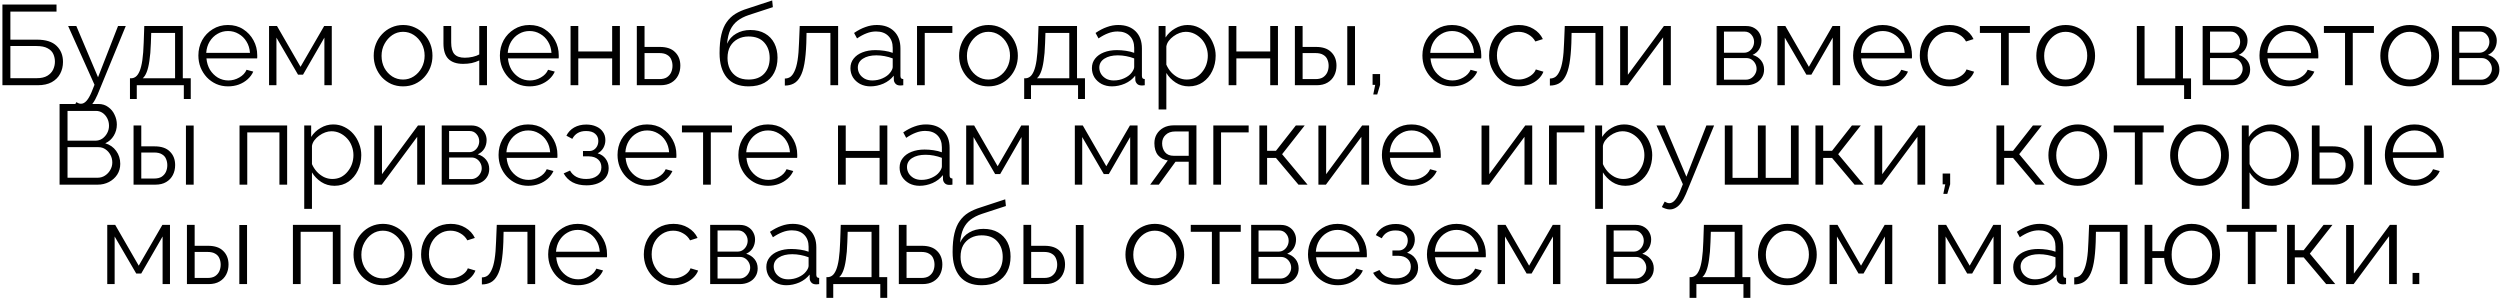 <?xml version="1.0" encoding="UTF-8"?> <svg xmlns="http://www.w3.org/2000/svg" width="880" height="105" viewBox="0 0 880 105" fill="none"> <path d="M0.853 30V1.6H19.893V4.08H3.653V13.96H13.013C16.133 13.96 18.44 14.693 19.933 16.16C21.426 17.6 22.173 19.48 22.173 21.8C22.173 23.32 21.84 24.707 21.173 25.96C20.533 27.187 19.546 28.173 18.213 28.92C16.906 29.64 15.253 30 13.253 30H0.853ZM3.653 27.52H12.933C14.48 27.52 15.72 27.24 16.653 26.68C17.586 26.12 18.266 25.4 18.693 24.52C19.12 23.613 19.333 22.68 19.333 21.72C19.333 20.76 19.146 19.867 18.773 19.04C18.4 18.187 17.733 17.507 16.773 17C15.84 16.467 14.52 16.2 12.813 16.2H3.653V27.52ZM28.667 38.72C28.213 38.72 27.747 38.64 27.267 38.48C26.813 38.347 26.347 38.147 25.867 37.88L26.867 35.96C27.16 36.12 27.427 36.253 27.667 36.36C27.933 36.467 28.213 36.52 28.507 36.52C29.2 36.52 29.853 36.173 30.467 35.48C31.08 34.787 31.667 33.773 32.227 32.44L33.267 29.84L23.987 9.16H26.867L34.507 27.2L41.547 9.16H44.267L34.347 33.28C33.813 34.533 33.253 35.56 32.667 36.36C32.08 37.16 31.453 37.747 30.787 38.12C30.12 38.52 29.413 38.72 28.667 38.72ZM45.746 34.84V27.56H46.106C46.72 27.56 47.28 27.373 47.786 27C48.293 26.627 48.746 25.973 49.146 25.04C49.546 24.107 49.866 22.827 50.106 21.2C50.346 19.547 50.506 17.467 50.586 14.96L50.786 9.16H64.346V27.56H67.146V34.84H64.706V30H48.146V34.84H45.746ZM50.226 27.56H61.626V11.6H53.226L53.106 15.2C53.026 17.68 52.853 19.76 52.586 21.44C52.346 23.093 52.026 24.413 51.626 25.4C51.253 26.36 50.786 27.08 50.226 27.56ZM80.269 30.4C78.776 30.4 77.389 30.12 76.109 29.56C74.829 28.973 73.723 28.187 72.79 27.2C71.856 26.187 71.123 25.027 70.59 23.72C70.083 22.413 69.829 21.013 69.829 19.52C69.829 17.573 70.269 15.787 71.15 14.16C72.056 12.533 73.296 11.24 74.87 10.28C76.443 9.293 78.23 8.8 80.23 8.8C82.283 8.8 84.07 9.293 85.59 10.28C87.136 11.267 88.35 12.573 89.23 14.2C90.109 15.8 90.549 17.56 90.549 19.48C90.549 19.693 90.549 19.907 90.549 20.12C90.549 20.307 90.536 20.453 90.51 20.56H72.669C72.803 22.053 73.216 23.387 73.909 24.56C74.629 25.707 75.549 26.627 76.669 27.32C77.816 27.987 79.056 28.32 80.389 28.32C81.749 28.32 83.029 27.973 84.23 27.28C85.456 26.587 86.309 25.68 86.79 24.56L89.15 25.2C88.723 26.187 88.07 27.08 87.189 27.88C86.309 28.68 85.269 29.307 84.07 29.76C82.896 30.187 81.629 30.4 80.269 30.4ZM72.59 18.6H87.99C87.883 17.08 87.469 15.747 86.749 14.6C86.056 13.453 85.136 12.56 83.99 11.92C82.87 11.253 81.629 10.92 80.269 10.92C78.909 10.92 77.669 11.253 76.549 11.92C75.43 12.56 74.51 13.467 73.79 14.64C73.096 15.787 72.696 17.107 72.59 18.6ZM94.706 30V9.16H97.506L105.786 23.52L114.106 9.16H116.786V30H114.186V13.24L106.666 26.28H104.906L97.306 13.24V30H94.706ZM141.868 30.4C140.375 30.4 138.988 30.12 137.708 29.56C136.455 28.973 135.362 28.187 134.428 27.2C133.522 26.187 132.815 25.04 132.308 23.76C131.802 22.453 131.548 21.08 131.548 19.64C131.548 18.147 131.802 16.76 132.308 15.48C132.815 14.173 133.535 13.027 134.468 12.04C135.402 11.027 136.495 10.24 137.748 9.68C139.028 9.093 140.415 8.8 141.908 8.8C143.402 8.8 144.775 9.093 146.028 9.68C147.282 10.24 148.375 11.027 149.308 12.04C150.242 13.027 150.962 14.173 151.468 15.48C151.975 16.76 152.228 18.147 152.228 19.64C152.228 21.08 151.975 22.453 151.468 23.76C150.962 25.04 150.242 26.187 149.308 27.2C148.402 28.187 147.308 28.973 146.028 29.56C144.775 30.12 143.388 30.4 141.868 30.4ZM134.308 19.68C134.308 21.227 134.642 22.64 135.308 23.92C136.002 25.173 136.922 26.173 138.068 26.92C139.215 27.64 140.482 28 141.868 28C143.255 28 144.522 27.627 145.668 26.88C146.815 26.133 147.735 25.12 148.428 23.84C149.122 22.533 149.468 21.12 149.468 19.6C149.468 18.053 149.122 16.64 148.428 15.36C147.735 14.08 146.815 13.067 145.668 12.32C144.522 11.573 143.255 11.2 141.868 11.2C140.482 11.2 139.215 11.587 138.068 12.36C136.948 13.133 136.042 14.16 135.348 15.44C134.655 16.693 134.308 18.107 134.308 19.68ZM168.697 30V21.28C167.844 21.68 166.951 21.987 166.017 22.2C165.084 22.387 164.084 22.48 163.017 22.48C160.724 22.48 158.991 21.893 157.817 20.72C156.671 19.547 156.097 17.747 156.097 15.32V9.16H158.817V14.96C158.817 16.827 159.191 18.187 159.937 19.04C160.711 19.893 161.937 20.32 163.617 20.32C164.551 20.32 165.484 20.213 166.417 20C167.351 19.787 168.111 19.507 168.697 19.16V9.16H171.417V30H168.697ZM186.402 30.4C184.909 30.4 183.522 30.12 182.242 29.56C180.962 28.973 179.856 28.187 178.922 27.2C177.989 26.187 177.256 25.027 176.722 23.72C176.216 22.413 175.962 21.013 175.962 19.52C175.962 17.573 176.402 15.787 177.282 14.16C178.189 12.533 179.429 11.24 181.002 10.28C182.576 9.293 184.362 8.8 186.362 8.8C188.416 8.8 190.202 9.293 191.722 10.28C193.269 11.267 194.482 12.573 195.362 14.2C196.242 15.8 196.682 17.56 196.682 19.48C196.682 19.693 196.682 19.907 196.682 20.12C196.682 20.307 196.669 20.453 196.642 20.56H178.802C178.936 22.053 179.349 23.387 180.042 24.56C180.762 25.707 181.682 26.627 182.802 27.32C183.949 27.987 185.189 28.32 186.522 28.32C187.882 28.32 189.162 27.973 190.362 27.28C191.589 26.587 192.442 25.68 192.922 24.56L195.282 25.2C194.856 26.187 194.202 27.08 193.322 27.88C192.442 28.68 191.402 29.307 190.202 29.76C189.029 30.187 187.762 30.4 186.402 30.4ZM178.722 18.6H194.122C194.016 17.08 193.602 15.747 192.882 14.6C192.189 13.453 191.269 12.56 190.122 11.92C189.002 11.253 187.762 10.92 186.402 10.92C185.042 10.92 183.802 11.253 182.682 11.92C181.562 12.56 180.642 13.467 179.922 14.64C179.229 15.787 178.829 17.107 178.722 18.6ZM200.839 30V9.16H203.559V18.12H215.479V9.16H218.199V30H215.479V20.56H203.559V30H200.839ZM224.159 30V9.16H226.879V16.52H232.279C234.653 16.52 236.439 17.133 237.639 18.36C238.866 19.56 239.479 21.147 239.479 23.12C239.479 24.4 239.213 25.56 238.679 26.6C238.146 27.64 237.359 28.467 236.319 29.08C235.306 29.693 234.026 30 232.479 30H224.159ZM226.879 27.84H232.119C233.213 27.84 234.093 27.627 234.759 27.2C235.426 26.747 235.919 26.173 236.239 25.48C236.559 24.76 236.719 23.987 236.719 23.16C236.719 22.36 236.573 21.627 236.279 20.96C236.013 20.267 235.533 19.72 234.839 19.32C234.173 18.893 233.239 18.68 232.039 18.68H226.879V27.84ZM263.486 30.4C260.126 30.4 257.579 29.373 255.846 27.32C254.139 25.24 253.286 22.373 253.286 18.72C253.286 16.133 253.499 13.947 253.926 12.16C254.352 10.373 254.979 8.907 255.806 7.76C256.632 6.587 257.646 5.627 258.846 4.88C260.072 4.133 261.472 3.52 263.046 3.04L271.806 0.16L272.046 2.52L263.606 5.28C262.006 5.813 260.672 6.493 259.606 7.32C258.539 8.147 257.699 9.2 257.086 10.48C256.499 11.733 256.112 13.373 255.926 15.4C256.619 13.853 257.686 12.667 259.126 11.84C260.566 10.987 262.232 10.56 264.126 10.56C266.152 10.56 267.872 10.973 269.286 11.8C270.726 12.627 271.819 13.773 272.566 15.24C273.312 16.707 273.686 18.4 273.686 20.32C273.686 22.347 273.286 24.12 272.486 25.64C271.712 27.133 270.566 28.307 269.046 29.16C267.552 29.987 265.699 30.4 263.486 30.4ZM263.486 28C265.859 28 267.686 27.32 268.966 25.96C270.272 24.573 270.926 22.733 270.926 20.44C270.926 18.2 270.286 16.373 269.006 14.96C267.752 13.547 265.912 12.84 263.486 12.84C262.099 12.84 260.846 13.133 259.726 13.72C258.606 14.307 257.712 15.16 257.046 16.28C256.406 17.4 256.086 18.787 256.086 20.44C256.086 21.88 256.366 23.173 256.926 24.32C257.512 25.467 258.352 26.373 259.446 27.04C260.539 27.68 261.886 28 263.486 28ZM276.262 30.12V27.64C276.982 27.64 277.622 27.453 278.182 27.08C278.742 26.68 279.235 26.013 279.662 25.08C280.115 24.147 280.475 22.867 280.742 21.24C281.008 19.587 281.182 17.493 281.262 14.96L281.502 9.16H295.022V30H292.302V11.6H283.902L283.822 15.2C283.715 18.08 283.488 20.493 283.142 22.44C282.795 24.36 282.302 25.88 281.662 27C281.048 28.12 280.288 28.92 279.382 29.4C278.475 29.88 277.435 30.12 276.262 30.12ZM299.355 24C299.355 22.693 299.728 21.573 300.475 20.64C301.222 19.68 302.248 18.947 303.555 18.44C304.888 17.907 306.422 17.64 308.155 17.64C309.168 17.64 310.222 17.72 311.315 17.88C312.408 18.04 313.382 18.28 314.235 18.6V16.84C314.235 15.08 313.715 13.68 312.675 12.64C311.635 11.6 310.195 11.08 308.355 11.08C307.235 11.08 306.128 11.293 305.035 11.72C303.968 12.12 302.848 12.72 301.675 13.52L300.635 11.6C301.995 10.667 303.328 9.973 304.635 9.52C305.942 9.04 307.275 8.8 308.635 8.8C311.195 8.8 313.222 9.533 314.715 11C316.208 12.467 316.955 14.493 316.955 17.08V26.72C316.955 27.093 317.035 27.373 317.195 27.56C317.355 27.72 317.608 27.813 317.955 27.84V30C317.662 30.027 317.408 30.053 317.195 30.08C316.982 30.107 316.822 30.107 316.715 30.08C316.048 30.053 315.542 29.84 315.195 29.44C314.848 29.04 314.662 28.613 314.635 28.16L314.595 26.64C313.662 27.84 312.448 28.773 310.955 29.44C309.462 30.08 307.942 30.4 306.395 30.4C305.062 30.4 303.848 30.12 302.755 29.56C301.688 28.973 300.848 28.2 300.235 27.24C299.648 26.253 299.355 25.173 299.355 24ZM313.315 25.6C313.608 25.227 313.835 24.867 313.995 24.52C314.155 24.173 314.235 23.867 314.235 23.6V20.56C313.328 20.213 312.382 19.947 311.395 19.76C310.435 19.573 309.462 19.48 308.475 19.48C306.528 19.48 304.955 19.867 303.755 20.64C302.555 21.413 301.955 22.467 301.955 23.8C301.955 24.573 302.155 25.307 302.555 26C302.955 26.667 303.542 27.227 304.315 27.68C305.088 28.107 305.995 28.32 307.035 28.32C308.342 28.32 309.555 28.067 310.675 27.56C311.822 27.053 312.702 26.4 313.315 25.6ZM322.792 30V9.16H335.232V11.6H325.512V30H322.792ZM347.923 30.4C346.43 30.4 345.043 30.12 343.763 29.56C342.51 28.973 341.416 28.187 340.483 27.2C339.576 26.187 338.87 25.04 338.363 23.76C337.856 22.453 337.603 21.08 337.603 19.64C337.603 18.147 337.856 16.76 338.363 15.48C338.87 14.173 339.59 13.027 340.523 12.04C341.456 11.027 342.55 10.24 343.803 9.68C345.083 9.093 346.47 8.8 347.963 8.8C349.456 8.8 350.83 9.093 352.083 9.68C353.336 10.24 354.43 11.027 355.363 12.04C356.296 13.027 357.016 14.173 357.523 15.48C358.03 16.76 358.283 18.147 358.283 19.64C358.283 21.08 358.03 22.453 357.523 23.76C357.016 25.04 356.296 26.187 355.363 27.2C354.456 28.187 353.363 28.973 352.083 29.56C350.83 30.12 349.443 30.4 347.923 30.4ZM340.363 19.68C340.363 21.227 340.696 22.64 341.363 23.92C342.056 25.173 342.976 26.173 344.123 26.92C345.27 27.64 346.536 28 347.923 28C349.31 28 350.576 27.627 351.723 26.88C352.87 26.133 353.79 25.12 354.483 23.84C355.176 22.533 355.523 21.12 355.523 19.6C355.523 18.053 355.176 16.64 354.483 15.36C353.79 14.08 352.87 13.067 351.723 12.32C350.576 11.573 349.31 11.2 347.923 11.2C346.536 11.2 345.27 11.587 344.123 12.36C343.003 13.133 342.096 14.16 341.403 15.44C340.71 16.693 340.363 18.107 340.363 19.68ZM360.512 34.84V27.56H360.872C361.485 27.56 362.045 27.373 362.552 27C363.059 26.627 363.512 25.973 363.912 25.04C364.312 24.107 364.632 22.827 364.872 21.2C365.112 19.547 365.272 17.467 365.352 14.96L365.552 9.16H379.112V27.56H381.912V34.84H379.472V30H362.912V34.84H360.512ZM364.992 27.56H376.392V11.6H367.992L367.872 15.2C367.792 17.68 367.619 19.76 367.352 21.44C367.112 23.093 366.792 24.413 366.392 25.4C366.019 26.36 365.552 27.08 364.992 27.56ZM384.355 24C384.355 22.693 384.728 21.573 385.475 20.64C386.222 19.68 387.248 18.947 388.555 18.44C389.888 17.907 391.422 17.64 393.155 17.64C394.168 17.64 395.222 17.72 396.315 17.88C397.408 18.04 398.382 18.28 399.235 18.6V16.84C399.235 15.08 398.715 13.68 397.675 12.64C396.635 11.6 395.195 11.08 393.355 11.08C392.235 11.08 391.128 11.293 390.035 11.72C388.968 12.12 387.848 12.72 386.675 13.52L385.635 11.6C386.995 10.667 388.328 9.973 389.635 9.52C390.942 9.04 392.275 8.8 393.635 8.8C396.195 8.8 398.222 9.533 399.715 11C401.208 12.467 401.955 14.493 401.955 17.08V26.72C401.955 27.093 402.035 27.373 402.195 27.56C402.355 27.72 402.608 27.813 402.955 27.84V30C402.662 30.027 402.408 30.053 402.195 30.08C401.982 30.107 401.822 30.107 401.715 30.08C401.048 30.053 400.542 29.84 400.195 29.44C399.848 29.04 399.662 28.613 399.635 28.16L399.595 26.64C398.662 27.84 397.448 28.773 395.955 29.44C394.462 30.08 392.942 30.4 391.395 30.4C390.062 30.4 388.848 30.12 387.755 29.56C386.688 28.973 385.848 28.2 385.235 27.24C384.648 26.253 384.355 25.173 384.355 24ZM398.315 25.6C398.608 25.227 398.835 24.867 398.995 24.52C399.155 24.173 399.235 23.867 399.235 23.6V20.56C398.328 20.213 397.382 19.947 396.395 19.76C395.435 19.573 394.462 19.48 393.475 19.48C391.528 19.48 389.955 19.867 388.755 20.64C387.555 21.413 386.955 22.467 386.955 23.8C386.955 24.573 387.155 25.307 387.555 26C387.955 26.667 388.542 27.227 389.315 27.68C390.088 28.107 390.995 28.32 392.035 28.32C393.342 28.32 394.555 28.067 395.675 27.56C396.822 27.053 397.702 26.4 398.315 25.6ZM418.472 30.4C416.739 30.4 415.179 29.947 413.792 29.04C412.432 28.133 411.352 27.013 410.552 25.68V38.52H407.832V9.16H410.272V13.2C411.099 11.893 412.205 10.84 413.592 10.04C414.979 9.213 416.459 8.8 418.032 8.8C419.472 8.8 420.792 9.107 421.992 9.72C423.192 10.307 424.232 11.107 425.112 12.12C425.992 13.133 426.672 14.293 427.152 15.6C427.659 16.88 427.912 18.213 427.912 19.6C427.912 21.547 427.512 23.347 426.712 25C425.939 26.627 424.845 27.933 423.432 28.92C422.019 29.907 420.365 30.4 418.472 30.4ZM417.712 28C418.859 28 419.885 27.773 420.792 27.32C421.699 26.84 422.472 26.2 423.112 25.4C423.779 24.6 424.285 23.707 424.632 22.72C424.979 21.707 425.152 20.667 425.152 19.6C425.152 18.48 424.952 17.413 424.552 16.4C424.179 15.387 423.632 14.493 422.912 13.72C422.192 12.947 421.365 12.333 420.432 11.88C419.499 11.427 418.485 11.2 417.392 11.2C416.699 11.2 415.979 11.333 415.232 11.6C414.485 11.867 413.765 12.253 413.072 12.76C412.405 13.24 411.845 13.787 411.392 14.4C410.939 15.013 410.659 15.667 410.552 16.36V22.76C410.979 23.747 411.552 24.64 412.272 25.44C412.992 26.213 413.819 26.84 414.752 27.32C415.712 27.773 416.699 28 417.712 28ZM432.48 30V9.16H435.2V18.12H447.12V9.16H449.84V30H447.12V20.56H435.2V30H432.48ZM455.8 30V9.16H458.52V16.52H463.24C465.613 16.52 467.4 17.133 468.6 18.36C469.827 19.56 470.44 21.147 470.44 23.12C470.44 24.4 470.173 25.56 469.64 26.6C469.107 27.64 468.32 28.467 467.28 29.08C466.267 29.693 464.987 30 463.44 30H455.8ZM458.52 27.84H463.08C464.173 27.84 465.053 27.627 465.72 27.2C466.387 26.747 466.88 26.173 467.2 25.48C467.52 24.76 467.68 23.987 467.68 23.16C467.68 22.36 467.533 21.627 467.24 20.96C466.973 20.267 466.493 19.72 465.8 19.32C465.133 18.893 464.2 18.68 463 18.68H458.52V27.84ZM474.24 30V9.2H476.96V30H474.24ZM483.389 33.24L484.069 29.88H483.149V26.08H485.789V29.88L484.789 33.24H483.389ZM511.129 30.4C509.636 30.4 508.249 30.12 506.969 29.56C505.689 28.973 504.582 28.187 503.649 27.2C502.716 26.187 501.982 25.027 501.449 23.72C500.942 22.413 500.689 21.013 500.689 19.52C500.689 17.573 501.129 15.787 502.009 14.16C502.916 12.533 504.156 11.24 505.729 10.28C507.302 9.293 509.089 8.8 511.089 8.8C513.142 8.8 514.929 9.293 516.449 10.28C517.996 11.267 519.209 12.573 520.089 14.2C520.969 15.8 521.409 17.56 521.409 19.48C521.409 19.693 521.409 19.907 521.409 20.12C521.409 20.307 521.396 20.453 521.369 20.56H503.529C503.662 22.053 504.076 23.387 504.769 24.56C505.489 25.707 506.409 26.627 507.529 27.32C508.676 27.987 509.916 28.32 511.249 28.32C512.609 28.32 513.889 27.973 515.089 27.28C516.316 26.587 517.169 25.68 517.649 24.56L520.009 25.2C519.582 26.187 518.929 27.08 518.049 27.88C517.169 28.68 516.129 29.307 514.929 29.76C513.756 30.187 512.489 30.4 511.129 30.4ZM503.449 18.6H518.849C518.742 17.08 518.329 15.747 517.609 14.6C516.916 13.453 515.996 12.56 514.849 11.92C513.729 11.253 512.489 10.92 511.129 10.92C509.769 10.92 508.529 11.253 507.409 11.92C506.289 12.56 505.369 13.467 504.649 14.64C503.956 15.787 503.556 17.107 503.449 18.6ZM534.645 30.4C533.125 30.4 531.725 30.12 530.445 29.56C529.192 28.973 528.085 28.173 527.125 27.16C526.192 26.147 525.459 24.987 524.925 23.68C524.419 22.373 524.165 20.987 524.165 19.52C524.165 17.547 524.605 15.747 525.485 14.12C526.365 12.493 527.592 11.2 529.165 10.24C530.739 9.28 532.552 8.8 534.605 8.8C536.552 8.8 538.272 9.253 539.765 10.16C541.259 11.04 542.365 12.24 543.085 13.76L540.445 14.6C539.859 13.533 539.032 12.707 537.965 12.12C536.925 11.507 535.765 11.2 534.485 11.2C533.099 11.2 531.832 11.56 530.685 12.28C529.539 13 528.619 13.987 527.925 15.24C527.259 16.493 526.925 17.92 526.925 19.52C526.925 21.093 527.272 22.52 527.965 23.8C528.659 25.08 529.579 26.107 530.725 26.88C531.872 27.627 533.139 28 534.525 28C535.432 28 536.299 27.84 537.125 27.52C537.979 27.2 538.712 26.773 539.325 26.24C539.965 25.68 540.392 25.08 540.605 24.44L543.285 25.24C542.912 26.227 542.285 27.12 541.405 27.92C540.552 28.693 539.539 29.307 538.365 29.76C537.219 30.187 535.979 30.4 534.645 30.4ZM545.559 30.12V27.64C546.279 27.64 546.919 27.453 547.479 27.08C548.039 26.68 548.532 26.013 548.959 25.08C549.412 24.147 549.772 22.867 550.039 21.24C550.305 19.587 550.479 17.493 550.559 14.96L550.799 9.16H564.319V30H561.599V11.6H553.199L553.119 15.2C553.012 18.08 552.785 20.493 552.439 22.44C552.092 24.36 551.599 25.88 550.959 27C550.345 28.12 549.585 28.92 548.679 29.4C547.772 29.88 546.732 30.12 545.559 30.12ZM570.292 30V9.2H573.012V26.32L585.692 9.16H588.132V30H585.412V13.16L572.932 30H570.292ZM604.237 30V9.16H614.637C615.811 9.16 616.797 9.413 617.597 9.92C618.397 10.4 618.997 11.027 619.397 11.8C619.824 12.573 620.037 13.4 620.037 14.28C620.037 15.4 619.771 16.413 619.237 17.32C618.704 18.2 617.931 18.867 616.917 19.32C618.117 19.667 619.091 20.293 619.837 21.2C620.584 22.107 620.957 23.2 620.957 24.48C620.957 25.6 620.677 26.573 620.117 27.4C619.584 28.227 618.837 28.867 617.877 29.32C616.944 29.773 615.864 30 614.637 30H604.237ZM606.837 28.04H614.557C615.251 28.04 615.877 27.867 616.437 27.52C617.024 27.147 617.477 26.667 617.797 26.08C618.144 25.493 618.317 24.88 618.317 24.24C618.317 23.547 618.157 22.92 617.837 22.36C617.517 21.773 617.091 21.307 616.557 20.96C616.024 20.613 615.411 20.44 614.717 20.44H606.837V28.04ZM606.837 18.56H613.917C614.611 18.56 615.224 18.373 615.757 18C616.291 17.627 616.704 17.147 616.997 16.56C617.291 15.973 617.437 15.36 617.437 14.72C617.437 13.76 617.117 12.92 616.477 12.2C615.864 11.48 615.064 11.12 614.077 11.12H606.837V18.56ZM625.644 30V9.16H628.444L636.724 23.52L645.044 9.16H647.724V30H645.124V13.24L637.604 26.28H635.844L628.244 13.24V30H625.644ZM662.73 30.4C661.237 30.4 659.85 30.12 658.57 29.56C657.29 28.973 656.184 28.187 655.25 27.2C654.317 26.187 653.584 25.027 653.05 23.72C652.544 22.413 652.29 21.013 652.29 19.52C652.29 17.573 652.73 15.787 653.61 14.16C654.517 12.533 655.757 11.24 657.33 10.28C658.904 9.293 660.69 8.8 662.69 8.8C664.744 8.8 666.53 9.293 668.05 10.28C669.597 11.267 670.81 12.573 671.69 14.2C672.57 15.8 673.01 17.56 673.01 19.48C673.01 19.693 673.01 19.907 673.01 20.12C673.01 20.307 672.997 20.453 672.97 20.56H655.13C655.264 22.053 655.677 23.387 656.37 24.56C657.09 25.707 658.01 26.627 659.13 27.32C660.277 27.987 661.517 28.32 662.85 28.32C664.21 28.32 665.49 27.973 666.69 27.28C667.917 26.587 668.77 25.68 669.25 24.56L671.61 25.2C671.184 26.187 670.53 27.08 669.65 27.88C668.77 28.68 667.73 29.307 666.53 29.76C665.357 30.187 664.09 30.4 662.73 30.4ZM655.05 18.6H670.45C670.344 17.08 669.93 15.747 669.21 14.6C668.517 13.453 667.597 12.56 666.45 11.92C665.33 11.253 664.09 10.92 662.73 10.92C661.37 10.92 660.13 11.253 659.01 11.92C657.89 12.56 656.97 13.467 656.25 14.64C655.557 15.787 655.157 17.107 655.05 18.6ZM686.247 30.4C684.727 30.4 683.327 30.12 682.047 29.56C680.794 28.973 679.687 28.173 678.727 27.16C677.794 26.147 677.06 24.987 676.527 23.68C676.02 22.373 675.767 20.987 675.767 19.52C675.767 17.547 676.207 15.747 677.087 14.12C677.967 12.493 679.194 11.2 680.767 10.24C682.34 9.28 684.154 8.8 686.207 8.8C688.154 8.8 689.874 9.253 691.367 10.16C692.86 11.04 693.967 12.24 694.687 13.76L692.047 14.6C691.46 13.533 690.634 12.707 689.567 12.12C688.527 11.507 687.367 11.2 686.087 11.2C684.7 11.2 683.434 11.56 682.287 12.28C681.14 13 680.22 13.987 679.527 15.24C678.86 16.493 678.527 17.92 678.527 19.52C678.527 21.093 678.874 22.52 679.567 23.8C680.26 25.08 681.18 26.107 682.327 26.88C683.474 27.627 684.74 28 686.127 28C687.034 28 687.9 27.84 688.727 27.52C689.58 27.2 690.314 26.773 690.927 26.24C691.567 25.68 691.994 25.08 692.207 24.44L694.887 25.24C694.514 26.227 693.887 27.12 693.007 27.92C692.154 28.693 691.14 29.307 689.967 29.76C688.82 30.187 687.58 30.4 686.247 30.4ZM704.36 30V11.6H696.92V9.16H714.52V11.6H707.08V30H704.36ZM727.103 30.4C725.609 30.4 724.223 30.12 722.943 29.56C721.689 28.973 720.596 28.187 719.663 27.2C718.756 26.187 718.049 25.04 717.543 23.76C717.036 22.453 716.783 21.08 716.783 19.64C716.783 18.147 717.036 16.76 717.543 15.48C718.049 14.173 718.769 13.027 719.703 12.04C720.636 11.027 721.729 10.24 722.983 9.68C724.263 9.093 725.649 8.8 727.143 8.8C728.636 8.8 730.009 9.093 731.263 9.68C732.516 10.24 733.609 11.027 734.543 12.04C735.476 13.027 736.196 14.173 736.703 15.48C737.209 16.76 737.463 18.147 737.463 19.64C737.463 21.08 737.209 22.453 736.703 23.76C736.196 25.04 735.476 26.187 734.543 27.2C733.636 28.187 732.543 28.973 731.263 29.56C730.009 30.12 728.623 30.4 727.103 30.4ZM719.543 19.68C719.543 21.227 719.876 22.64 720.543 23.92C721.236 25.173 722.156 26.173 723.303 26.92C724.449 27.64 725.716 28 727.103 28C728.489 28 729.756 27.627 730.903 26.88C732.049 26.133 732.969 25.12 733.663 23.84C734.356 22.533 734.703 21.12 734.703 19.6C734.703 18.053 734.356 16.64 733.663 15.36C732.969 14.08 732.049 13.067 730.903 12.32C729.756 11.573 728.489 11.2 727.103 11.2C725.716 11.2 724.449 11.587 723.303 12.36C722.183 13.133 721.276 14.16 720.583 15.44C719.889 16.693 719.543 18.107 719.543 19.68ZM768.807 34.84V30H752.167V9.16H754.887V27.6H765.687V9.16H768.407V27.6H771.247V34.84H768.807ZM775.331 30V9.16H785.731C786.904 9.16 787.891 9.413 788.691 9.92C789.491 10.4 790.091 11.027 790.491 11.8C790.918 12.573 791.131 13.4 791.131 14.28C791.131 15.4 790.864 16.413 790.331 17.32C789.798 18.2 789.024 18.867 788.011 19.32C789.211 19.667 790.184 20.293 790.931 21.2C791.678 22.107 792.051 23.2 792.051 24.48C792.051 25.6 791.771 26.573 791.211 27.4C790.678 28.227 789.931 28.867 788.971 29.32C788.038 29.773 786.958 30 785.731 30H775.331ZM777.931 28.04H785.651C786.344 28.04 786.971 27.867 787.531 27.52C788.118 27.147 788.571 26.667 788.891 26.08C789.238 25.493 789.411 24.88 789.411 24.24C789.411 23.547 789.251 22.92 788.931 22.36C788.611 21.773 788.184 21.307 787.651 20.96C787.118 20.613 786.504 20.44 785.811 20.44H777.931V28.04ZM777.931 18.56H785.011C785.704 18.56 786.318 18.373 786.851 18C787.384 17.627 787.798 17.147 788.091 16.56C788.384 15.973 788.531 15.36 788.531 14.72C788.531 13.76 788.211 12.92 787.571 12.2C786.958 11.48 786.158 11.12 785.171 11.12H777.931V18.56ZM805.777 30.4C804.284 30.4 802.897 30.12 801.617 29.56C800.337 28.973 799.231 28.187 798.297 27.2C797.364 26.187 796.631 25.027 796.097 23.72C795.591 22.413 795.337 21.013 795.337 19.52C795.337 17.573 795.777 15.787 796.657 14.16C797.564 12.533 798.804 11.24 800.377 10.28C801.951 9.293 803.737 8.8 805.737 8.8C807.791 8.8 809.577 9.293 811.097 10.28C812.644 11.267 813.857 12.573 814.737 14.2C815.617 15.8 816.057 17.56 816.057 19.48C816.057 19.693 816.057 19.907 816.057 20.12C816.057 20.307 816.044 20.453 816.017 20.56H798.177C798.311 22.053 798.724 23.387 799.417 24.56C800.137 25.707 801.057 26.627 802.177 27.32C803.324 27.987 804.564 28.32 805.897 28.32C807.257 28.32 808.537 27.973 809.737 27.28C810.964 26.587 811.817 25.68 812.297 24.56L814.657 25.2C814.231 26.187 813.577 27.08 812.697 27.88C811.817 28.68 810.777 29.307 809.577 29.76C808.404 30.187 807.137 30.4 805.777 30.4ZM798.097 18.6H813.497C813.391 17.08 812.977 15.747 812.257 14.6C811.564 13.453 810.644 12.56 809.497 11.92C808.377 11.253 807.137 10.92 805.777 10.92C804.417 10.92 803.177 11.253 802.057 11.92C800.937 12.56 800.017 13.467 799.297 14.64C798.604 15.787 798.204 17.107 798.097 18.6ZM825.454 30V11.6H818.014V9.16H835.614V11.6H828.174V30H825.454ZM848.196 30.4C846.703 30.4 845.316 30.12 844.036 29.56C842.783 28.973 841.69 28.187 840.756 27.2C839.85 26.187 839.143 25.04 838.636 23.76C838.13 22.453 837.876 21.08 837.876 19.64C837.876 18.147 838.13 16.76 838.636 15.48C839.143 14.173 839.863 13.027 840.796 12.04C841.73 11.027 842.823 10.24 844.076 9.68C845.356 9.093 846.743 8.8 848.236 8.8C849.73 8.8 851.103 9.093 852.356 9.68C853.61 10.24 854.703 11.027 855.636 12.04C856.57 13.027 857.29 14.173 857.796 15.48C858.303 16.76 858.556 18.147 858.556 19.64C858.556 21.08 858.303 22.453 857.796 23.76C857.29 25.04 856.57 26.187 855.636 27.2C854.73 28.187 853.636 28.973 852.356 29.56C851.103 30.12 849.716 30.4 848.196 30.4ZM840.636 19.68C840.636 21.227 840.97 22.64 841.636 23.92C842.33 25.173 843.25 26.173 844.396 26.92C845.543 27.64 846.81 28 848.196 28C849.583 28 850.85 27.627 851.996 26.88C853.143 26.133 854.063 25.12 854.756 23.84C855.45 22.533 855.796 21.12 855.796 19.6C855.796 18.053 855.45 16.64 854.756 15.36C854.063 14.08 853.143 13.067 851.996 12.32C850.85 11.573 849.583 11.2 848.196 11.2C846.81 11.2 845.543 11.587 844.396 12.36C843.276 13.133 842.37 14.16 841.676 15.44C840.983 16.693 840.636 18.107 840.636 19.68ZM863.065 30V9.16H873.465C874.639 9.16 875.625 9.413 876.425 9.92C877.225 10.4 877.825 11.027 878.225 11.8C878.652 12.573 878.865 13.4 878.865 14.28C878.865 15.4 878.599 16.413 878.065 17.32C877.532 18.2 876.759 18.867 875.745 19.32C876.945 19.667 877.919 20.293 878.665 21.2C879.412 22.107 879.785 23.2 879.785 24.48C879.785 25.6 879.505 26.573 878.945 27.4C878.412 28.227 877.665 28.867 876.705 29.32C875.772 29.773 874.692 30 873.465 30H863.065ZM865.665 28.04H873.385C874.079 28.04 874.705 27.867 875.265 27.52C875.852 27.147 876.305 26.667 876.625 26.08C876.972 25.493 877.145 24.88 877.145 24.24C877.145 23.547 876.985 22.92 876.665 22.36C876.345 21.773 875.919 21.307 875.385 20.96C874.852 20.613 874.239 20.44 873.545 20.44H865.665V28.04ZM865.665 18.56H872.745C873.439 18.56 874.052 18.373 874.585 18C875.119 17.627 875.532 17.147 875.825 16.56C876.119 15.973 876.265 15.36 876.265 14.72C876.265 13.76 875.945 12.92 875.305 12.2C874.692 11.48 873.892 11.12 872.905 11.12H865.665V18.56ZM42.33 57.68C42.33 59.093 41.97 60.36 41.25 61.48C40.53 62.573 39.557 63.44 38.33 64.08C37.13 64.693 35.81 65 34.37 65H20.97V36.6H34.65C35.983 36.6 37.13 36.96 38.09 37.68C39.077 38.373 39.824 39.28 40.33 40.4C40.864 41.493 41.13 42.64 41.13 43.84C41.13 45.253 40.77 46.56 40.05 47.76C39.33 48.96 38.33 49.853 37.05 50.44C38.677 50.92 39.957 51.813 40.89 53.12C41.85 54.427 42.33 55.947 42.33 57.68ZM39.53 57.2C39.53 56.24 39.317 55.36 38.89 54.56C38.464 53.733 37.877 53.067 37.13 52.56C36.41 52.053 35.584 51.8 34.65 51.8H23.77V62.56H34.37C35.33 62.56 36.197 62.307 36.97 61.8C37.743 61.293 38.357 60.64 38.81 59.84C39.29 59.013 39.53 58.133 39.53 57.2ZM23.77 39.04V49.52H33.53C34.464 49.52 35.29 49.28 36.01 48.8C36.73 48.293 37.303 47.64 37.73 46.84C38.157 46.04 38.37 45.187 38.37 44.28C38.37 43.32 38.17 42.453 37.77 41.68C37.37 40.88 36.824 40.24 36.13 39.76C35.437 39.28 34.65 39.04 33.77 39.04H23.77ZM47.011 65V44.16H49.731V51.52H54.451C56.824 51.52 58.611 52.133 59.811 53.36C61.037 54.56 61.651 56.147 61.651 58.12C61.651 59.4 61.384 60.56 60.851 61.6C60.317 62.64 59.531 63.467 58.491 64.08C57.477 64.693 56.197 65 54.651 65H47.011ZM49.731 62.84H54.291C55.384 62.84 56.264 62.627 56.931 62.2C57.597 61.747 58.091 61.173 58.411 60.48C58.731 59.76 58.891 58.987 58.891 58.16C58.891 57.36 58.744 56.627 58.451 55.96C58.184 55.267 57.704 54.72 57.011 54.32C56.344 53.893 55.411 53.68 54.211 53.68H49.731V62.84ZM65.451 65V44.2H68.171V65H65.451ZM84.316 65V44.16H101.075V65H98.356V46.6H87.035V65H84.316ZM117.73 65.4C115.997 65.4 114.437 64.947 113.05 64.04C111.69 63.133 110.61 62.013 109.81 60.68V73.52H107.09V44.16H109.53V48.2C110.357 46.893 111.463 45.84 112.85 45.04C114.237 44.213 115.717 43.8 117.29 43.8C118.73 43.8 120.05 44.107 121.25 44.72C122.45 45.307 123.49 46.107 124.37 47.12C125.25 48.133 125.93 49.293 126.41 50.6C126.917 51.88 127.17 53.213 127.17 54.6C127.17 56.547 126.77 58.347 125.97 60C125.197 61.627 124.103 62.933 122.69 63.92C121.277 64.907 119.623 65.4 117.73 65.4ZM116.97 63C118.117 63 119.143 62.773 120.05 62.32C120.957 61.84 121.73 61.2 122.37 60.4C123.037 59.6 123.543 58.707 123.89 57.72C124.237 56.707 124.41 55.667 124.41 54.6C124.41 53.48 124.21 52.413 123.81 51.4C123.437 50.387 122.89 49.493 122.17 48.72C121.45 47.947 120.623 47.333 119.69 46.88C118.757 46.427 117.743 46.2 116.65 46.2C115.957 46.2 115.237 46.333 114.49 46.6C113.743 46.867 113.023 47.253 112.33 47.76C111.663 48.24 111.103 48.787 110.65 49.4C110.197 50.013 109.917 50.667 109.81 51.36V57.76C110.237 58.747 110.81 59.64 111.53 60.44C112.25 61.213 113.077 61.84 114.01 62.32C114.97 62.773 115.957 63 116.97 63ZM131.737 65V44.2H134.457V61.32L147.137 44.16H149.577V65H146.857V48.16L134.377 65H131.737ZM155.487 65V44.16H165.887C167.061 44.16 168.047 44.413 168.847 44.92C169.647 45.4 170.247 46.027 170.647 46.8C171.074 47.573 171.287 48.4 171.287 49.28C171.287 50.4 171.021 51.413 170.487 52.32C169.954 53.2 169.181 53.867 168.167 54.32C169.367 54.667 170.341 55.293 171.087 56.2C171.834 57.107 172.207 58.2 172.207 59.48C172.207 60.6 171.927 61.573 171.367 62.4C170.834 63.227 170.087 63.867 169.127 64.32C168.194 64.773 167.114 65 165.887 65H155.487ZM158.087 63.04H165.807C166.501 63.04 167.127 62.867 167.687 62.52C168.274 62.147 168.727 61.667 169.047 61.08C169.394 60.493 169.567 59.88 169.567 59.24C169.567 58.547 169.407 57.92 169.087 57.36C168.767 56.773 168.341 56.307 167.807 55.96C167.274 55.613 166.661 55.44 165.967 55.44H158.087V63.04ZM158.087 53.56H165.167C165.861 53.56 166.474 53.373 167.007 53C167.541 52.627 167.954 52.147 168.247 51.56C168.541 50.973 168.687 50.36 168.687 49.72C168.687 48.76 168.367 47.92 167.727 47.2C167.114 46.48 166.314 46.12 165.327 46.12H158.087V53.56ZM185.934 65.4C184.44 65.4 183.054 65.12 181.774 64.56C180.494 63.973 179.387 63.187 178.454 62.2C177.52 61.187 176.787 60.027 176.254 58.72C175.747 57.413 175.494 56.013 175.494 54.52C175.494 52.573 175.934 50.787 176.814 49.16C177.72 47.533 178.96 46.24 180.534 45.28C182.107 44.293 183.894 43.8 185.894 43.8C187.947 43.8 189.734 44.293 191.254 45.28C192.8 46.267 194.014 47.573 194.894 49.2C195.774 50.8 196.214 52.56 196.214 54.48C196.214 54.693 196.214 54.907 196.214 55.12C196.214 55.307 196.2 55.453 196.174 55.56H178.334C178.467 57.053 178.88 58.387 179.574 59.56C180.294 60.707 181.214 61.627 182.334 62.32C183.48 62.987 184.72 63.32 186.054 63.32C187.414 63.32 188.694 62.973 189.894 62.28C191.12 61.587 191.974 60.68 192.454 59.56L194.814 60.2C194.387 61.187 193.734 62.08 192.854 62.88C191.974 63.68 190.934 64.307 189.734 64.76C188.56 65.187 187.294 65.4 185.934 65.4ZM178.254 53.6H193.654C193.547 52.08 193.134 50.747 192.414 49.6C191.72 48.453 190.8 47.56 189.654 46.92C188.534 46.253 187.294 45.92 185.934 45.92C184.574 45.92 183.334 46.253 182.214 46.92C181.094 47.56 180.174 48.467 179.454 49.64C178.76 50.787 178.36 52.107 178.254 53.6ZM206.45 65.24C204.53 65.24 202.89 64.88 201.53 64.16C200.17 63.413 199.13 62.373 198.41 61.04L200.65 60.04C201.157 60.973 201.89 61.707 202.85 62.24C203.81 62.747 204.97 63 206.33 63C207.957 63 209.25 62.627 210.21 61.88C211.197 61.133 211.69 60.133 211.69 58.88C211.69 57.733 211.303 56.813 210.53 56.12C209.757 55.427 208.69 55.067 207.33 55.04H205.21V53.16H207.49C208.077 53.16 208.61 53 209.09 52.68C209.57 52.36 209.943 51.933 210.21 51.4C210.477 50.867 210.61 50.267 210.61 49.6C210.61 48.56 210.237 47.72 209.49 47.08C208.77 46.44 207.703 46.12 206.29 46.12C205.117 46.12 204.13 46.36 203.33 46.84C202.557 47.293 201.93 47.973 201.45 48.88L199.37 47.76C199.983 46.533 200.89 45.573 202.09 44.88C203.317 44.187 204.743 43.84 206.37 43.84C207.703 43.84 208.863 44.067 209.85 44.52C210.863 44.947 211.65 45.573 212.21 46.4C212.797 47.2 213.09 48.173 213.09 49.32C213.09 50.307 212.85 51.227 212.37 52.08C211.89 52.907 211.223 53.533 210.37 53.96C211.597 54.333 212.543 54.987 213.21 55.92C213.903 56.853 214.25 57.947 214.25 59.2C214.25 60.453 213.917 61.533 213.25 62.44C212.583 63.347 211.663 64.04 210.49 64.52C209.317 65 207.97 65.24 206.45 65.24ZM227.809 65.4C226.315 65.4 224.929 65.12 223.649 64.56C222.369 63.973 221.262 63.187 220.329 62.2C219.395 61.187 218.662 60.027 218.129 58.72C217.622 57.413 217.369 56.013 217.369 54.52C217.369 52.573 217.809 50.787 218.689 49.16C219.595 47.533 220.835 46.24 222.409 45.28C223.982 44.293 225.769 43.8 227.769 43.8C229.822 43.8 231.609 44.293 233.129 45.28C234.675 46.267 235.889 47.573 236.769 49.2C237.649 50.8 238.089 52.56 238.089 54.48C238.089 54.693 238.089 54.907 238.089 55.12C238.089 55.307 238.075 55.453 238.049 55.56H220.209C220.342 57.053 220.755 58.387 221.449 59.56C222.169 60.707 223.089 61.627 224.209 62.32C225.355 62.987 226.595 63.32 227.929 63.32C229.289 63.32 230.569 62.973 231.769 62.28C232.995 61.587 233.849 60.68 234.329 59.56L236.689 60.2C236.262 61.187 235.609 62.08 234.729 62.88C233.849 63.68 232.809 64.307 231.609 64.76C230.435 65.187 229.169 65.4 227.809 65.4ZM220.129 53.6H235.529C235.422 52.08 235.009 50.747 234.289 49.6C233.595 48.453 232.675 47.56 231.529 46.92C230.409 46.253 229.169 45.92 227.809 45.92C226.449 45.92 225.209 46.253 224.089 46.92C222.969 47.56 222.049 48.467 221.329 49.64C220.635 50.787 220.235 52.107 220.129 53.6ZM247.485 65V46.6H240.045V44.16H257.645V46.6H250.205V65H247.485ZM270.348 65.4C268.854 65.4 267.468 65.12 266.188 64.56C264.908 63.973 263.801 63.187 262.868 62.2C261.934 61.187 261.201 60.027 260.668 58.72C260.161 57.413 259.908 56.013 259.908 54.52C259.908 52.573 260.348 50.787 261.228 49.16C262.134 47.533 263.374 46.24 264.948 45.28C266.521 44.293 268.308 43.8 270.308 43.8C272.361 43.8 274.148 44.293 275.668 45.28C277.214 46.267 278.428 47.573 279.308 49.2C280.188 50.8 280.628 52.56 280.628 54.48C280.628 54.693 280.628 54.907 280.628 55.12C280.628 55.307 280.614 55.453 280.588 55.56H262.748C262.881 57.053 263.294 58.387 263.988 59.56C264.708 60.707 265.628 61.627 266.748 62.32C267.894 62.987 269.134 63.32 270.468 63.32C271.828 63.32 273.108 62.973 274.308 62.28C275.534 61.587 276.388 60.68 276.868 59.56L279.228 60.2C278.801 61.187 278.148 62.08 277.268 62.88C276.388 63.68 275.348 64.307 274.148 64.76C272.974 65.187 271.708 65.4 270.348 65.4ZM262.668 53.6H278.068C277.961 52.08 277.548 50.747 276.828 49.6C276.134 48.453 275.214 47.56 274.068 46.92C272.948 46.253 271.708 45.92 270.348 45.92C268.988 45.92 267.748 46.253 266.628 46.92C265.508 47.56 264.588 48.467 263.868 49.64C263.174 50.787 262.774 52.107 262.668 53.6ZM294.98 65V44.16H297.7V53.12H309.62V44.16H312.34V65H309.62V55.56H297.7V65H294.98ZM316.66 59C316.66 57.693 317.033 56.573 317.78 55.64C318.527 54.68 319.553 53.947 320.86 53.44C322.193 52.907 323.727 52.64 325.46 52.64C326.473 52.64 327.527 52.72 328.62 52.88C329.713 53.04 330.687 53.28 331.54 53.6V51.84C331.54 50.08 331.02 48.68 329.98 47.64C328.94 46.6 327.5 46.08 325.66 46.08C324.54 46.08 323.433 46.293 322.34 46.72C321.273 47.12 320.153 47.72 318.98 48.52L317.94 46.6C319.3 45.667 320.633 44.973 321.94 44.52C323.247 44.04 324.58 43.8 325.94 43.8C328.5 43.8 330.527 44.533 332.02 46C333.513 47.467 334.26 49.493 334.26 52.08V61.72C334.26 62.093 334.34 62.373 334.5 62.56C334.66 62.72 334.913 62.813 335.26 62.84V65C334.967 65.027 334.713 65.053 334.5 65.08C334.287 65.107 334.127 65.107 334.02 65.08C333.353 65.053 332.847 64.84 332.5 64.44C332.153 64.04 331.967 63.613 331.94 63.16L331.9 61.64C330.967 62.84 329.753 63.773 328.26 64.44C326.767 65.08 325.247 65.4 323.7 65.4C322.367 65.4 321.153 65.12 320.06 64.56C318.993 63.973 318.153 63.2 317.54 62.24C316.953 61.253 316.66 60.173 316.66 59ZM330.62 60.6C330.913 60.227 331.14 59.867 331.3 59.52C331.46 59.173 331.54 58.867 331.54 58.6V55.56C330.633 55.213 329.687 54.947 328.7 54.76C327.74 54.573 326.767 54.48 325.78 54.48C323.833 54.48 322.26 54.867 321.06 55.64C319.86 56.413 319.26 57.467 319.26 58.8C319.26 59.573 319.46 60.307 319.86 61C320.26 61.667 320.847 62.227 321.62 62.68C322.393 63.107 323.3 63.32 324.34 63.32C325.647 63.32 326.86 63.067 327.98 62.56C329.127 62.053 330.007 61.4 330.62 60.6ZM340.097 65V44.16H342.897L351.177 58.52L359.497 44.16H362.177V65H359.577V48.24L352.057 61.28H350.297L342.697 48.24V65H340.097ZM378.339 65V44.16H381.139L389.419 58.52L397.739 44.16H400.419V65H397.819V48.24L390.299 61.28H388.539L380.939 48.24V65H378.339ZM404.866 65L411.066 56.48C409.652 56.267 408.506 55.653 407.626 54.64C406.772 53.6 406.346 52.187 406.346 50.4C406.346 49.2 406.626 48.133 407.186 47.2C407.746 46.267 408.532 45.52 409.546 44.96C410.586 44.4 411.799 44.12 413.186 44.12H421.146V65H418.426V56.92H413.786L407.906 65H404.866ZM413.146 54.84H418.426V46.28H413.626C412.239 46.28 411.132 46.68 410.306 47.48C409.479 48.253 409.066 49.24 409.066 50.44C409.066 51.667 409.399 52.707 410.066 53.56C410.759 54.413 411.786 54.84 413.146 54.84ZM427.089 65V44.16H439.529V46.6H429.809V65H427.089ZM443.3 65V44.16H446.02V53.08H449.14L456.14 44.16H459.26L451.3 54.28L460.26 65H457.06L449.14 55.6H446.02V65H443.3ZM464.081 65V44.2H466.801V61.32L479.481 44.16H481.921V65H479.201V48.16L466.721 65H464.081ZM496.871 65.4C495.378 65.4 493.991 65.12 492.711 64.56C491.431 63.973 490.324 63.187 489.391 62.2C488.458 61.187 487.724 60.027 487.191 58.72C486.684 57.413 486.431 56.013 486.431 54.52C486.431 52.573 486.871 50.787 487.751 49.16C488.658 47.533 489.898 46.24 491.471 45.28C493.044 44.293 494.831 43.8 496.831 43.8C498.884 43.8 500.671 44.293 502.191 45.28C503.738 46.267 504.951 47.573 505.831 49.2C506.711 50.8 507.151 52.56 507.151 54.48C507.151 54.693 507.151 54.907 507.151 55.12C507.151 55.307 507.138 55.453 507.111 55.56H489.271C489.404 57.053 489.818 58.387 490.511 59.56C491.231 60.707 492.151 61.627 493.271 62.32C494.418 62.987 495.658 63.32 496.991 63.32C498.351 63.32 499.631 62.973 500.831 62.28C502.058 61.587 502.911 60.68 503.391 59.56L505.751 60.2C505.324 61.187 504.671 62.08 503.791 62.88C502.911 63.68 501.871 64.307 500.671 64.76C499.498 65.187 498.231 65.4 496.871 65.4ZM489.191 53.6H504.591C504.484 52.08 504.071 50.747 503.351 49.6C502.658 48.453 501.738 47.56 500.591 46.92C499.471 46.253 498.231 45.92 496.871 45.92C495.511 45.92 494.271 46.253 493.151 46.92C492.031 47.56 491.111 48.467 490.391 49.64C489.698 50.787 489.298 52.107 489.191 53.6ZM521.503 65V44.2H524.223V61.32L536.903 44.16H539.343V65H536.623V48.16L524.143 65H521.503ZM545.253 65V44.16H557.693V46.6H547.973V65H545.253ZM572.144 65.4C570.411 65.4 568.851 64.947 567.464 64.04C566.104 63.133 565.024 62.013 564.224 60.68V73.52H561.504V44.16H563.944V48.2C564.771 46.893 565.877 45.84 567.264 45.04C568.651 44.213 570.131 43.8 571.704 43.8C573.144 43.8 574.464 44.107 575.664 44.72C576.864 45.307 577.904 46.107 578.784 47.12C579.664 48.133 580.344 49.293 580.824 50.6C581.331 51.88 581.584 53.213 581.584 54.6C581.584 56.547 581.184 58.347 580.384 60C579.611 61.627 578.517 62.933 577.104 63.92C575.691 64.907 574.037 65.4 572.144 65.4ZM571.384 63C572.531 63 573.557 62.773 574.464 62.32C575.371 61.84 576.144 61.2 576.784 60.4C577.451 59.6 577.957 58.707 578.304 57.72C578.651 56.707 578.824 55.667 578.824 54.6C578.824 53.48 578.624 52.413 578.224 51.4C577.851 50.387 577.304 49.493 576.584 48.72C575.864 47.947 575.037 47.333 574.104 46.88C573.171 46.427 572.157 46.2 571.064 46.2C570.371 46.2 569.651 46.333 568.904 46.6C568.157 46.867 567.437 47.253 566.744 47.76C566.077 48.24 565.517 48.787 565.064 49.4C564.611 50.013 564.331 50.667 564.224 51.36V57.76C564.651 58.747 565.224 59.64 565.944 60.44C566.664 61.213 567.491 61.84 568.424 62.32C569.384 62.773 570.371 63 571.384 63ZM587.768 73.72C587.315 73.72 586.848 73.64 586.368 73.48C585.915 73.347 585.448 73.147 584.968 72.88L585.968 70.96C586.262 71.12 586.528 71.253 586.768 71.36C587.035 71.467 587.315 71.52 587.608 71.52C588.302 71.52 588.955 71.173 589.568 70.48C590.182 69.787 590.768 68.773 591.328 67.44L592.368 64.84L583.088 44.16H585.968L593.608 62.2L600.648 44.16H603.368L593.448 68.28C592.915 69.533 592.355 70.56 591.768 71.36C591.182 72.16 590.555 72.747 589.888 73.12C589.222 73.52 588.515 73.72 587.768 73.72ZM607.128 65V44.16H609.848V62.6H618.768V44.16H621.528V62.6H630.408V44.16H633.128V65H607.128ZM639.042 65V44.16H641.762V53.08H644.882L651.882 44.16H655.002L647.042 54.28L656.002 65H652.802L644.882 55.6H641.762V65H639.042ZM659.823 65V44.2H662.543V61.32L675.223 44.16H677.663V65H674.943V48.16L662.463 65H659.823ZM684.053 68.24L684.733 64.88H683.813V61.08H686.453V64.88L685.453 68.24H684.053ZM702.753 65V44.16H705.473V53.08H708.593L715.593 44.16H718.713L710.753 54.28L719.713 65H716.513L708.593 55.6H705.473V65H702.753ZM731.36 65.4C729.867 65.4 728.48 65.12 727.2 64.56C725.947 63.973 724.854 63.187 723.92 62.2C723.014 61.187 722.307 60.04 721.8 58.76C721.294 57.453 721.04 56.08 721.04 54.64C721.04 53.147 721.294 51.76 721.8 50.48C722.307 49.173 723.027 48.027 723.96 47.04C724.894 46.027 725.987 45.24 727.24 44.68C728.52 44.093 729.907 43.8 731.4 43.8C732.894 43.8 734.267 44.093 735.52 44.68C736.774 45.24 737.867 46.027 738.8 47.04C739.734 48.027 740.454 49.173 740.96 50.48C741.467 51.76 741.72 53.147 741.72 54.64C741.72 56.08 741.467 57.453 740.96 58.76C740.454 60.04 739.734 61.187 738.8 62.2C737.894 63.187 736.8 63.973 735.52 64.56C734.267 65.12 732.88 65.4 731.36 65.4ZM723.8 54.68C723.8 56.227 724.134 57.64 724.8 58.92C725.494 60.173 726.414 61.173 727.56 61.92C728.707 62.64 729.974 63 731.36 63C732.747 63 734.014 62.627 735.16 61.88C736.307 61.133 737.227 60.12 737.92 58.84C738.614 57.533 738.96 56.12 738.96 54.6C738.96 53.053 738.614 51.64 737.92 50.36C737.227 49.08 736.307 48.067 735.16 47.32C734.014 46.573 732.747 46.2 731.36 46.2C729.974 46.2 728.707 46.587 727.56 47.36C726.44 48.133 725.534 49.16 724.84 50.44C724.147 51.693 723.8 53.107 723.8 54.68ZM751.47 65V46.6H744.03V44.16H761.63V46.6H754.19V65H751.47ZM774.212 65.4C772.719 65.4 771.332 65.12 770.052 64.56C768.799 63.973 767.705 63.187 766.772 62.2C765.865 61.187 765.159 60.04 764.652 58.76C764.145 57.453 763.892 56.08 763.892 54.64C763.892 53.147 764.145 51.76 764.652 50.48C765.159 49.173 765.879 48.027 766.812 47.04C767.745 46.027 768.839 45.24 770.092 44.68C771.372 44.093 772.759 43.8 774.252 43.8C775.745 43.8 777.119 44.093 778.372 44.68C779.625 45.24 780.719 46.027 781.652 47.04C782.585 48.027 783.305 49.173 783.812 50.48C784.319 51.76 784.572 53.147 784.572 54.64C784.572 56.08 784.319 57.453 783.812 58.76C783.305 60.04 782.585 61.187 781.652 62.2C780.745 63.187 779.652 63.973 778.372 64.56C777.119 65.12 775.732 65.4 774.212 65.4ZM766.652 54.68C766.652 56.227 766.985 57.64 767.652 58.92C768.345 60.173 769.265 61.173 770.412 61.92C771.559 62.64 772.825 63 774.212 63C775.599 63 776.865 62.627 778.012 61.88C779.159 61.133 780.079 60.12 780.772 58.84C781.465 57.533 781.812 56.12 781.812 54.6C781.812 53.053 781.465 51.64 780.772 50.36C780.079 49.08 779.159 48.067 778.012 47.32C776.865 46.573 775.599 46.2 774.212 46.2C772.825 46.2 771.559 46.587 770.412 47.36C769.292 48.133 768.385 49.16 767.692 50.44C766.999 51.693 766.652 53.107 766.652 54.68ZM799.761 65.4C798.028 65.4 796.468 64.947 795.081 64.04C793.721 63.133 792.641 62.013 791.841 60.68V73.52H789.121V44.16H791.561V48.2C792.388 46.893 793.494 45.84 794.881 45.04C796.268 44.213 797.748 43.8 799.321 43.8C800.761 43.8 802.081 44.107 803.281 44.72C804.481 45.307 805.521 46.107 806.401 47.12C807.281 48.133 807.961 49.293 808.441 50.6C808.948 51.88 809.201 53.213 809.201 54.6C809.201 56.547 808.801 58.347 808.001 60C807.228 61.627 806.134 62.933 804.721 63.92C803.308 64.907 801.654 65.4 799.761 65.4ZM799.001 63C800.148 63 801.174 62.773 802.081 62.32C802.988 61.84 803.761 61.2 804.401 60.4C805.068 59.6 805.574 58.707 805.921 57.72C806.268 56.707 806.441 55.667 806.441 54.6C806.441 53.48 806.241 52.413 805.841 51.4C805.468 50.387 804.921 49.493 804.201 48.72C803.481 47.947 802.654 47.333 801.721 46.88C800.788 46.427 799.774 46.2 798.681 46.2C797.988 46.2 797.268 46.333 796.521 46.6C795.774 46.867 795.054 47.253 794.361 47.76C793.694 48.24 793.134 48.787 792.681 49.4C792.228 50.013 791.948 50.667 791.841 51.36V57.76C792.268 58.747 792.841 59.64 793.561 60.44C794.281 61.213 795.108 61.84 796.041 62.32C797.001 62.773 797.988 63 799.001 63ZM813.769 65V44.16H816.489V51.52H821.209C823.582 51.52 825.369 52.133 826.569 53.36C827.795 54.56 828.409 56.147 828.409 58.12C828.409 59.4 828.142 60.56 827.609 61.6C827.075 62.64 826.289 63.467 825.249 64.08C824.235 64.693 822.955 65 821.409 65H813.769ZM816.489 62.84H821.049C822.142 62.84 823.022 62.627 823.689 62.2C824.355 61.747 824.849 61.173 825.169 60.48C825.489 59.76 825.649 58.987 825.649 58.16C825.649 57.36 825.502 56.627 825.209 55.96C824.942 55.267 824.462 54.72 823.769 54.32C823.102 53.893 822.169 53.68 820.969 53.68H816.489V62.84ZM832.209 65V44.2H834.929V65H832.209ZM849.918 65.4C848.425 65.4 847.038 65.12 845.758 64.56C844.478 63.973 843.371 63.187 842.438 62.2C841.505 61.187 840.771 60.027 840.238 58.72C839.731 57.413 839.478 56.013 839.478 54.52C839.478 52.573 839.918 50.787 840.798 49.16C841.705 47.533 842.945 46.24 844.518 45.28C846.091 44.293 847.878 43.8 849.878 43.8C851.931 43.8 853.718 44.293 855.238 45.28C856.785 46.267 857.998 47.573 858.878 49.2C859.758 50.8 860.198 52.56 860.198 54.48C860.198 54.693 860.198 54.907 860.198 55.12C860.198 55.307 860.185 55.453 860.158 55.56H842.318C842.451 57.053 842.865 58.387 843.558 59.56C844.278 60.707 845.198 61.627 846.318 62.32C847.465 62.987 848.705 63.32 850.038 63.32C851.398 63.32 852.678 62.973 853.878 62.28C855.105 61.587 855.958 60.68 856.438 59.56L858.798 60.2C858.371 61.187 857.718 62.08 856.838 62.88C855.958 63.68 854.918 64.307 853.718 64.76C852.545 65.187 851.278 65.4 849.918 65.4ZM842.238 53.6H857.638C857.531 52.08 857.118 50.747 856.398 49.6C855.705 48.453 854.785 47.56 853.638 46.92C852.518 46.253 851.278 45.92 849.918 45.92C848.558 45.92 847.318 46.253 846.198 46.92C845.078 47.56 844.158 48.467 843.438 49.64C842.745 50.787 842.345 52.107 842.238 53.6ZM37.753 100V79.16H40.553L48.833 93.52L57.153 79.16H59.833V100H57.233V83.24L49.713 96.28H47.953L40.353 83.24V100H37.753ZM65.8 100V79.16H68.52V86.52H73.24C75.613 86.52 77.4 87.133 78.6 88.36C79.826 89.56 80.44 91.147 80.44 93.12C80.44 94.4 80.173 95.56 79.64 96.6C79.106 97.64 78.32 98.467 77.28 99.08C76.266 99.693 74.987 100 73.44 100H65.8ZM68.52 97.84H73.08C74.173 97.84 75.053 97.627 75.72 97.2C76.386 96.747 76.88 96.173 77.2 95.48C77.52 94.76 77.68 93.987 77.68 93.16C77.68 92.36 77.533 91.627 77.24 90.96C76.973 90.267 76.493 89.72 75.8 89.32C75.133 88.893 74.2 88.68 73 88.68H68.52V97.84ZM84.24 100V79.2H86.96V100H84.24ZM103.105 100V79.16H119.865V100H117.145V81.6H105.825V100H103.105ZM134.759 100.4C133.266 100.4 131.879 100.12 130.599 99.56C129.346 98.973 128.252 98.187 127.319 97.2C126.412 96.187 125.706 95.04 125.199 93.76C124.692 92.453 124.439 91.08 124.439 89.64C124.439 88.147 124.692 86.76 125.199 85.48C125.706 84.173 126.426 83.027 127.359 82.04C128.292 81.027 129.386 80.24 130.639 79.68C131.919 79.093 133.306 78.8 134.799 78.8C136.292 78.8 137.666 79.093 138.919 79.68C140.172 80.24 141.266 81.027 142.199 82.04C143.132 83.027 143.852 84.173 144.359 85.48C144.866 86.76 145.119 88.147 145.119 89.64C145.119 91.08 144.866 92.453 144.359 93.76C143.852 95.04 143.132 96.187 142.199 97.2C141.292 98.187 140.199 98.973 138.919 99.56C137.666 100.12 136.279 100.4 134.759 100.4ZM127.199 89.68C127.199 91.227 127.532 92.64 128.199 93.92C128.892 95.173 129.812 96.173 130.959 96.92C132.106 97.64 133.372 98 134.759 98C136.146 98 137.412 97.627 138.559 96.88C139.706 96.133 140.626 95.12 141.319 93.84C142.012 92.533 142.359 91.12 142.359 89.6C142.359 88.053 142.012 86.64 141.319 85.36C140.626 84.08 139.706 83.067 138.559 82.32C137.412 81.573 136.146 81.2 134.759 81.2C133.372 81.2 132.106 81.587 130.959 82.36C129.839 83.133 128.932 84.16 128.239 85.44C127.546 86.693 127.199 88.107 127.199 89.68ZM158.708 100.4C157.188 100.4 155.788 100.12 154.508 99.56C153.255 98.973 152.148 98.173 151.188 97.16C150.255 96.147 149.521 94.987 148.988 93.68C148.481 92.373 148.228 90.987 148.228 89.52C148.228 87.547 148.668 85.747 149.548 84.12C150.428 82.493 151.655 81.2 153.228 80.24C154.801 79.28 156.615 78.8 158.668 78.8C160.615 78.8 162.335 79.253 163.828 80.16C165.321 81.04 166.428 82.24 167.148 83.76L164.508 84.6C163.921 83.533 163.095 82.707 162.028 82.12C160.988 81.507 159.828 81.2 158.548 81.2C157.161 81.2 155.895 81.56 154.748 82.28C153.601 83 152.681 83.987 151.988 85.24C151.321 86.493 150.988 87.92 150.988 89.52C150.988 91.093 151.335 92.52 152.028 93.8C152.721 95.08 153.641 96.107 154.788 96.88C155.935 97.627 157.201 98 158.588 98C159.495 98 160.361 97.84 161.188 97.52C162.041 97.2 162.775 96.773 163.388 96.24C164.028 95.68 164.455 95.08 164.668 94.44L167.348 95.24C166.975 96.227 166.348 97.12 165.468 97.92C164.615 98.693 163.601 99.307 162.428 99.76C161.281 100.187 160.041 100.4 158.708 100.4ZM169.621 100.12V97.64C170.341 97.64 170.981 97.453 171.541 97.08C172.101 96.68 172.594 96.013 173.021 95.08C173.474 94.147 173.834 92.867 174.101 91.24C174.368 89.587 174.541 87.493 174.621 84.96L174.861 79.16H188.381V100H185.661V81.6H177.261L177.181 85.2C177.074 88.08 176.848 90.493 176.501 92.44C176.154 94.36 175.661 95.88 175.021 97C174.408 98.12 173.648 98.92 172.741 99.4C171.834 99.88 170.794 100.12 169.621 100.12ZM203.395 100.4C201.901 100.4 200.515 100.12 199.235 99.56C197.955 98.973 196.848 98.187 195.915 97.2C194.981 96.187 194.248 95.027 193.715 93.72C193.208 92.413 192.955 91.013 192.955 89.52C192.955 87.573 193.395 85.787 194.275 84.16C195.181 82.533 196.421 81.24 197.995 80.28C199.568 79.293 201.355 78.8 203.355 78.8C205.408 78.8 207.195 79.293 208.715 80.28C210.261 81.267 211.475 82.573 212.355 84.2C213.235 85.8 213.675 87.56 213.675 89.48C213.675 89.693 213.675 89.907 213.675 90.12C213.675 90.307 213.661 90.453 213.635 90.56H195.795C195.928 92.053 196.341 93.387 197.035 94.56C197.755 95.707 198.675 96.627 199.795 97.32C200.941 97.987 202.181 98.32 203.515 98.32C204.875 98.32 206.155 97.973 207.355 97.28C208.581 96.587 209.435 95.68 209.915 94.56L212.275 95.2C211.848 96.187 211.195 97.08 210.315 97.88C209.435 98.68 208.395 99.307 207.195 99.76C206.021 100.187 204.755 100.4 203.395 100.4ZM195.715 88.6H211.115C211.008 87.08 210.595 85.747 209.875 84.6C209.181 83.453 208.261 82.56 207.115 81.92C205.995 81.253 204.755 80.92 203.395 80.92C202.035 80.92 200.795 81.253 199.675 81.92C198.555 82.56 197.635 83.467 196.915 84.64C196.221 85.787 195.821 87.107 195.715 88.6ZM237.106 100.4C235.586 100.4 234.186 100.12 232.906 99.56C231.653 98.973 230.546 98.173 229.586 97.16C228.653 96.147 227.92 94.987 227.386 93.68C226.88 92.373 226.626 90.987 226.626 89.52C226.626 87.547 227.066 85.747 227.946 84.12C228.826 82.493 230.053 81.2 231.626 80.24C233.2 79.28 235.013 78.8 237.066 78.8C239.013 78.8 240.733 79.253 242.226 80.16C243.72 81.04 244.826 82.24 245.546 83.76L242.906 84.6C242.32 83.533 241.493 82.707 240.426 82.12C239.386 81.507 238.226 81.2 236.946 81.2C235.56 81.2 234.293 81.56 233.146 82.28C232 83 231.08 83.987 230.386 85.24C229.72 86.493 229.386 87.92 229.386 89.52C229.386 91.093 229.733 92.52 230.426 93.8C231.12 95.08 232.04 96.107 233.186 96.88C234.333 97.627 235.6 98 236.986 98C237.893 98 238.76 97.84 239.586 97.52C240.44 97.2 241.173 96.773 241.786 96.24C242.426 95.68 242.853 95.08 243.066 94.44L245.746 95.24C245.373 96.227 244.746 97.12 243.866 97.92C243.013 98.693 242 99.307 240.826 99.76C239.68 100.187 238.44 100.4 237.106 100.4ZM249.98 100V79.16H260.38C261.553 79.16 262.54 79.413 263.34 79.92C264.14 80.4 264.74 81.027 265.14 81.8C265.566 82.573 265.78 83.4 265.78 84.28C265.78 85.4 265.513 86.413 264.98 87.32C264.446 88.2 263.673 88.867 262.66 89.32C263.86 89.667 264.833 90.293 265.58 91.2C266.326 92.107 266.7 93.2 266.7 94.48C266.7 95.6 266.42 96.573 265.86 97.4C265.326 98.227 264.58 98.867 263.62 99.32C262.686 99.773 261.606 100 260.38 100H249.98ZM252.58 98.04H260.3C260.993 98.04 261.62 97.867 262.18 97.52C262.766 97.147 263.22 96.667 263.54 96.08C263.886 95.493 264.06 94.88 264.06 94.24C264.06 93.547 263.9 92.92 263.58 92.36C263.26 91.773 262.833 91.307 262.3 90.96C261.766 90.613 261.153 90.44 260.46 90.44H252.58V98.04ZM252.58 88.56H259.66C260.353 88.56 260.966 88.373 261.5 88C262.033 87.627 262.446 87.147 262.74 86.56C263.033 85.973 263.18 85.36 263.18 84.72C263.18 83.76 262.86 82.92 262.22 82.2C261.606 81.48 260.806 81.12 259.82 81.12H252.58V88.56ZM269.746 94C269.746 92.693 270.119 91.573 270.866 90.64C271.612 89.68 272.639 88.947 273.946 88.44C275.279 87.907 276.812 87.64 278.546 87.64C279.559 87.64 280.612 87.72 281.706 87.88C282.799 88.04 283.772 88.28 284.626 88.6V86.84C284.626 85.08 284.106 83.68 283.066 82.64C282.026 81.6 280.586 81.08 278.746 81.08C277.626 81.08 276.519 81.293 275.426 81.72C274.359 82.12 273.239 82.72 272.066 83.52L271.026 81.6C272.386 80.667 273.719 79.973 275.026 79.52C276.332 79.04 277.666 78.8 279.026 78.8C281.586 78.8 283.612 79.533 285.106 81C286.599 82.467 287.346 84.493 287.346 87.08V96.72C287.346 97.093 287.426 97.373 287.586 97.56C287.746 97.72 287.999 97.813 288.346 97.84V100C288.052 100.027 287.799 100.053 287.586 100.08C287.372 100.107 287.212 100.107 287.106 100.08C286.439 100.053 285.932 99.84 285.586 99.44C285.239 99.04 285.052 98.613 285.026 98.16L284.986 96.64C284.052 97.84 282.839 98.773 281.346 99.44C279.852 100.08 278.332 100.4 276.786 100.4C275.452 100.4 274.239 100.12 273.146 99.56C272.079 98.973 271.239 98.2 270.626 97.24C270.039 96.253 269.746 95.173 269.746 94ZM283.706 95.6C283.999 95.227 284.226 94.867 284.386 94.52C284.546 94.173 284.626 93.867 284.626 93.6V90.56C283.719 90.213 282.772 89.947 281.786 89.76C280.826 89.573 279.852 89.48 278.866 89.48C276.919 89.48 275.346 89.867 274.146 90.64C272.946 91.413 272.346 92.467 272.346 93.8C272.346 94.573 272.546 95.307 272.946 96C273.346 96.667 273.932 97.227 274.706 97.68C275.479 98.107 276.386 98.32 277.426 98.32C278.732 98.32 279.946 98.067 281.066 97.56C282.212 97.053 283.092 96.4 283.706 95.6ZM290.903 104.84V97.56H291.263C291.876 97.56 292.436 97.373 292.943 97C293.449 96.627 293.903 95.973 294.303 95.04C294.703 94.107 295.023 92.827 295.263 91.2C295.503 89.547 295.663 87.467 295.743 84.96L295.943 79.16H309.503V97.56H312.303V104.84H309.863V100H293.303V104.84H290.903ZM295.383 97.56H306.783V81.6H298.383L298.263 85.2C298.183 87.68 298.009 89.76 297.743 91.44C297.503 93.093 297.183 94.413 296.783 95.4C296.409 96.36 295.943 97.08 295.383 97.56ZM316.386 100V79.16H319.106V86.52H324.506C326.879 86.52 328.666 87.133 329.866 88.36C331.092 89.56 331.706 91.147 331.706 93.12C331.706 94.4 331.439 95.56 330.906 96.6C330.372 97.64 329.586 98.467 328.546 99.08C327.532 99.693 326.252 100 324.706 100H316.386ZM319.106 97.84H324.346C325.439 97.84 326.319 97.627 326.986 97.2C327.652 96.747 328.146 96.173 328.466 95.48C328.786 94.76 328.946 93.987 328.946 93.16C328.946 92.36 328.799 91.627 328.506 90.96C328.239 90.267 327.759 89.72 327.066 89.32C326.399 88.893 325.466 88.68 324.266 88.68H319.106V97.84ZM345.517 100.4C342.157 100.4 339.61 99.373 337.877 97.32C336.17 95.24 335.317 92.373 335.317 88.72C335.317 86.133 335.53 83.947 335.957 82.16C336.384 80.373 337.01 78.907 337.837 77.76C338.664 76.587 339.677 75.627 340.877 74.88C342.104 74.133 343.504 73.52 345.077 73.04L353.837 70.16L354.077 72.52L345.637 75.28C344.037 75.813 342.704 76.493 341.637 77.32C340.57 78.147 339.73 79.2 339.117 80.48C338.53 81.733 338.144 83.373 337.957 85.4C338.65 83.853 339.717 82.667 341.157 81.84C342.597 80.987 344.264 80.56 346.157 80.56C348.184 80.56 349.904 80.973 351.317 81.8C352.757 82.627 353.85 83.773 354.597 85.24C355.344 86.707 355.717 88.4 355.717 90.32C355.717 92.347 355.317 94.12 354.517 95.64C353.744 97.133 352.597 98.307 351.077 99.16C349.584 99.987 347.73 100.4 345.517 100.4ZM345.517 98C347.89 98 349.717 97.32 350.997 95.96C352.304 94.573 352.957 92.733 352.957 90.44C352.957 88.2 352.317 86.373 351.037 84.96C349.784 83.547 347.944 82.84 345.517 82.84C344.13 82.84 342.877 83.133 341.757 83.72C340.637 84.307 339.744 85.16 339.077 86.28C338.437 87.4 338.117 88.787 338.117 90.44C338.117 91.88 338.397 93.173 338.957 94.32C339.544 95.467 340.384 96.373 341.477 97.04C342.57 97.68 343.917 98 345.517 98ZM360.253 100V79.16H362.973V86.52H367.693C370.066 86.52 371.853 87.133 373.053 88.36C374.28 89.56 374.893 91.147 374.893 93.12C374.893 94.4 374.626 95.56 374.093 96.6C373.56 97.64 372.773 98.467 371.733 99.08C370.72 99.693 369.44 100 367.893 100H360.253ZM362.973 97.84H367.533C368.626 97.84 369.506 97.627 370.173 97.2C370.84 96.747 371.333 96.173 371.653 95.48C371.973 94.76 372.133 93.987 372.133 93.16C372.133 92.36 371.986 91.627 371.693 90.96C371.426 90.267 370.946 89.72 370.253 89.32C369.586 88.893 368.653 88.68 367.453 88.68H362.973V97.84ZM378.693 100V79.2H381.413V100H378.693ZM406.478 100.4C404.984 100.4 403.598 100.12 402.318 99.56C401.064 98.973 399.971 98.187 399.038 97.2C398.131 96.187 397.424 95.04 396.918 93.76C396.411 92.453 396.158 91.08 396.158 89.64C396.158 88.147 396.411 86.76 396.918 85.48C397.424 84.173 398.144 83.027 399.078 82.04C400.011 81.027 401.104 80.24 402.358 79.68C403.638 79.093 405.024 78.8 406.518 78.8C408.011 78.8 409.384 79.093 410.638 79.68C411.891 80.24 412.984 81.027 413.918 82.04C414.851 83.027 415.571 84.173 416.078 85.48C416.584 86.76 416.838 88.147 416.838 89.64C416.838 91.08 416.584 92.453 416.078 93.76C415.571 95.04 414.851 96.187 413.918 97.2C413.011 98.187 411.918 98.973 410.638 99.56C409.384 100.12 407.998 100.4 406.478 100.4ZM398.918 89.68C398.918 91.227 399.251 92.64 399.918 93.92C400.611 95.173 401.531 96.173 402.678 96.92C403.824 97.64 405.091 98 406.478 98C407.864 98 409.131 97.627 410.278 96.88C411.424 96.133 412.344 95.12 413.038 93.84C413.731 92.533 414.078 91.12 414.078 89.6C414.078 88.053 413.731 86.64 413.038 85.36C412.344 84.08 411.424 83.067 410.278 82.32C409.131 81.573 407.864 81.2 406.478 81.2C405.091 81.2 403.824 81.587 402.678 82.36C401.558 83.133 400.651 84.16 399.958 85.44C399.264 86.693 398.918 88.107 398.918 89.68ZM426.587 100V81.6H419.147V79.16H436.747V81.6H429.307V100H426.587ZM440.409 100V79.16H450.809C451.983 79.16 452.969 79.413 453.769 79.92C454.569 80.4 455.169 81.027 455.569 81.8C455.996 82.573 456.209 83.4 456.209 84.28C456.209 85.4 455.943 86.413 455.409 87.32C454.876 88.2 454.103 88.867 453.089 89.32C454.289 89.667 455.263 90.293 456.009 91.2C456.756 92.107 457.129 93.2 457.129 94.48C457.129 95.6 456.849 96.573 456.289 97.4C455.756 98.227 455.009 98.867 454.049 99.32C453.116 99.773 452.036 100 450.809 100H440.409ZM443.009 98.04H450.729C451.423 98.04 452.049 97.867 452.609 97.52C453.196 97.147 453.649 96.667 453.969 96.08C454.316 95.493 454.489 94.88 454.489 94.24C454.489 93.547 454.329 92.92 454.009 92.36C453.689 91.773 453.263 91.307 452.729 90.96C452.196 90.613 451.583 90.44 450.889 90.44H443.009V98.04ZM443.009 88.56H450.089C450.783 88.56 451.396 88.373 451.929 88C452.463 87.627 452.876 87.147 453.169 86.56C453.463 85.973 453.609 85.36 453.609 84.72C453.609 83.76 453.289 82.92 452.649 82.2C452.036 81.48 451.236 81.12 450.249 81.12H443.009V88.56ZM470.855 100.4C469.362 100.4 467.975 100.12 466.695 99.56C465.415 98.973 464.309 98.187 463.375 97.2C462.442 96.187 461.709 95.027 461.175 93.72C460.669 92.413 460.415 91.013 460.415 89.52C460.415 87.573 460.855 85.787 461.735 84.16C462.642 82.533 463.882 81.24 465.455 80.28C467.029 79.293 468.815 78.8 470.815 78.8C472.869 78.8 474.655 79.293 476.175 80.28C477.722 81.267 478.935 82.573 479.815 84.2C480.695 85.8 481.135 87.56 481.135 89.48C481.135 89.693 481.135 89.907 481.135 90.12C481.135 90.307 481.122 90.453 481.095 90.56H463.255C463.389 92.053 463.802 93.387 464.495 94.56C465.215 95.707 466.135 96.627 467.255 97.32C468.402 97.987 469.642 98.32 470.975 98.32C472.335 98.32 473.615 97.973 474.815 97.28C476.042 96.587 476.895 95.68 477.375 94.56L479.735 95.2C479.309 96.187 478.655 97.08 477.775 97.88C476.895 98.68 475.855 99.307 474.655 99.76C473.482 100.187 472.215 100.4 470.855 100.4ZM463.175 88.6H478.575C478.469 87.08 478.055 85.747 477.335 84.6C476.642 83.453 475.722 82.56 474.575 81.92C473.455 81.253 472.215 80.92 470.855 80.92C469.495 80.92 468.255 81.253 467.135 81.92C466.015 82.56 465.095 83.467 464.375 84.64C463.682 85.787 463.282 87.107 463.175 88.6ZM491.372 100.24C489.452 100.24 487.812 99.88 486.452 99.16C485.092 98.413 484.052 97.373 483.332 96.04L485.572 95.04C486.079 95.973 486.812 96.707 487.772 97.24C488.732 97.747 489.892 98 491.252 98C492.879 98 494.172 97.627 495.132 96.88C496.119 96.133 496.612 95.133 496.612 93.88C496.612 92.733 496.225 91.813 495.452 91.12C494.679 90.427 493.612 90.067 492.252 90.04H490.132V88.16H492.412C492.999 88.16 493.532 88 494.012 87.68C494.492 87.36 494.865 86.933 495.132 86.4C495.399 85.867 495.532 85.267 495.532 84.6C495.532 83.56 495.159 82.72 494.412 82.08C493.692 81.44 492.625 81.12 491.212 81.12C490.039 81.12 489.052 81.36 488.252 81.84C487.479 82.293 486.852 82.973 486.372 83.88L484.292 82.76C484.905 81.533 485.812 80.573 487.012 79.88C488.239 79.187 489.665 78.84 491.292 78.84C492.625 78.84 493.785 79.067 494.772 79.52C495.785 79.947 496.572 80.573 497.132 81.4C497.719 82.2 498.012 83.173 498.012 84.32C498.012 85.307 497.772 86.227 497.292 87.08C496.812 87.907 496.145 88.533 495.292 88.96C496.519 89.333 497.465 89.987 498.132 90.92C498.825 91.853 499.172 92.947 499.172 94.2C499.172 95.453 498.839 96.533 498.172 97.44C497.505 98.347 496.585 99.04 495.412 99.52C494.239 100 492.892 100.24 491.372 100.24ZM512.73 100.4C511.237 100.4 509.85 100.12 508.57 99.56C507.29 98.973 506.184 98.187 505.25 97.2C504.317 96.187 503.584 95.027 503.05 93.72C502.544 92.413 502.29 91.013 502.29 89.52C502.29 87.573 502.73 85.787 503.61 84.16C504.517 82.533 505.757 81.24 507.33 80.28C508.904 79.293 510.69 78.8 512.69 78.8C514.744 78.8 516.53 79.293 518.05 80.28C519.597 81.267 520.81 82.573 521.69 84.2C522.57 85.8 523.01 87.56 523.01 89.48C523.01 89.693 523.01 89.907 523.01 90.12C523.01 90.307 522.997 90.453 522.97 90.56H505.13C505.264 92.053 505.677 93.387 506.37 94.56C507.09 95.707 508.01 96.627 509.13 97.32C510.277 97.987 511.517 98.32 512.85 98.32C514.21 98.32 515.49 97.973 516.69 97.28C517.917 96.587 518.77 95.68 519.25 94.56L521.61 95.2C521.184 96.187 520.53 97.08 519.65 97.88C518.77 98.68 517.73 99.307 516.53 99.76C515.357 100.187 514.09 100.4 512.73 100.4ZM505.05 88.6H520.45C520.344 87.08 519.93 85.747 519.21 84.6C518.517 83.453 517.597 82.56 516.45 81.92C515.33 81.253 514.09 80.92 512.73 80.92C511.37 80.92 510.13 81.253 509.01 81.92C507.89 82.56 506.97 83.467 506.25 84.64C505.557 85.787 505.157 87.107 505.05 88.6ZM527.167 100V79.16H529.967L538.247 93.52L546.567 79.16H549.247V100H546.647V83.24L539.127 96.28H537.367L529.767 83.24V100H527.167ZM565.409 100V79.16H575.809C576.983 79.16 577.969 79.413 578.769 79.92C579.569 80.4 580.169 81.027 580.569 81.8C580.996 82.573 581.209 83.4 581.209 84.28C581.209 85.4 580.943 86.413 580.409 87.32C579.876 88.2 579.103 88.867 578.089 89.32C579.289 89.667 580.263 90.293 581.009 91.2C581.756 92.107 582.129 93.2 582.129 94.48C582.129 95.6 581.849 96.573 581.289 97.4C580.756 98.227 580.009 98.867 579.049 99.32C578.116 99.773 577.036 100 575.809 100H565.409ZM568.009 98.04H575.729C576.423 98.04 577.049 97.867 577.609 97.52C578.196 97.147 578.649 96.667 578.969 96.08C579.316 95.493 579.489 94.88 579.489 94.24C579.489 93.547 579.329 92.92 579.009 92.36C578.689 91.773 578.263 91.307 577.729 90.96C577.196 90.613 576.583 90.44 575.889 90.44H568.009V98.04ZM568.009 88.56H575.089C575.783 88.56 576.396 88.373 576.929 88C577.463 87.627 577.876 87.147 578.169 86.56C578.463 85.973 578.609 85.36 578.609 84.72C578.609 83.76 578.289 82.92 577.649 82.2C577.036 81.48 576.236 81.12 575.249 81.12H568.009V88.56ZM594.731 104.84V97.56H595.091C595.704 97.56 596.264 97.373 596.771 97C597.277 96.627 597.731 95.973 598.131 95.04C598.531 94.107 598.851 92.827 599.091 91.2C599.331 89.547 599.491 87.467 599.571 84.96L599.771 79.16H613.331V97.56H616.131V104.84H613.691V100H597.131V104.84H594.731ZM599.211 97.56H610.611V81.6H602.211L602.091 85.2C602.011 87.68 601.837 89.76 601.571 91.44C601.331 93.093 601.011 94.413 600.611 95.4C600.237 96.36 599.771 97.08 599.211 97.56ZM629.134 100.4C627.641 100.4 626.254 100.12 624.974 99.56C623.721 98.973 622.627 98.187 621.694 97.2C620.787 96.187 620.081 95.04 619.574 93.76C619.067 92.453 618.814 91.08 618.814 89.64C618.814 88.147 619.067 86.76 619.574 85.48C620.081 84.173 620.801 83.027 621.734 82.04C622.667 81.027 623.761 80.24 625.014 79.68C626.294 79.093 627.681 78.8 629.174 78.8C630.667 78.8 632.041 79.093 633.294 79.68C634.547 80.24 635.641 81.027 636.574 82.04C637.507 83.027 638.227 84.173 638.734 85.48C639.241 86.76 639.494 88.147 639.494 89.64C639.494 91.08 639.241 92.453 638.734 93.76C638.227 95.04 637.507 96.187 636.574 97.2C635.667 98.187 634.574 98.973 633.294 99.56C632.041 100.12 630.654 100.4 629.134 100.4ZM621.574 89.68C621.574 91.227 621.907 92.64 622.574 93.92C623.267 95.173 624.187 96.173 625.334 96.92C626.481 97.64 627.747 98 629.134 98C630.521 98 631.787 97.627 632.934 96.88C634.081 96.133 635.001 95.12 635.694 93.84C636.387 92.533 636.734 91.12 636.734 89.6C636.734 88.053 636.387 86.64 635.694 85.36C635.001 84.08 634.081 83.067 632.934 82.32C631.787 81.573 630.521 81.2 629.134 81.2C627.747 81.2 626.481 81.587 625.334 82.36C624.214 83.133 623.307 84.16 622.614 85.44C621.921 86.693 621.574 88.107 621.574 89.68ZM644.003 100V79.16H646.803L655.083 93.52L663.403 79.16H666.083V100H663.483V83.24L655.963 96.28H654.203L646.603 83.24V100H644.003ZM682.245 100V79.16H685.045L693.325 93.52L701.645 79.16H704.325V100H701.725V83.24L694.205 96.28H692.445L684.845 83.24V100H682.245ZM708.652 94C708.652 92.693 709.025 91.573 709.772 90.64C710.519 89.68 711.545 88.947 712.852 88.44C714.185 87.907 715.719 87.64 717.452 87.64C718.465 87.64 719.519 87.72 720.612 87.88C721.705 88.04 722.679 88.28 723.532 88.6V86.84C723.532 85.08 723.012 83.68 721.972 82.64C720.932 81.6 719.492 81.08 717.652 81.08C716.532 81.08 715.425 81.293 714.332 81.72C713.265 82.12 712.145 82.72 710.972 83.52L709.932 81.6C711.292 80.667 712.625 79.973 713.932 79.52C715.239 79.04 716.572 78.8 717.932 78.8C720.492 78.8 722.519 79.533 724.012 81C725.505 82.467 726.252 84.493 726.252 87.08V96.72C726.252 97.093 726.332 97.373 726.492 97.56C726.652 97.72 726.905 97.813 727.252 97.84V100C726.959 100.027 726.705 100.053 726.492 100.08C726.279 100.107 726.119 100.107 726.012 100.08C725.345 100.053 724.839 99.84 724.492 99.44C724.145 99.04 723.959 98.613 723.932 98.16L723.892 96.64C722.959 97.84 721.745 98.773 720.252 99.44C718.759 100.08 717.239 100.4 715.692 100.4C714.359 100.4 713.145 100.12 712.052 99.56C710.985 98.973 710.145 98.2 709.532 97.24C708.945 96.253 708.652 95.173 708.652 94ZM722.612 95.6C722.905 95.227 723.132 94.867 723.292 94.52C723.452 94.173 723.532 93.867 723.532 93.6V90.56C722.625 90.213 721.679 89.947 720.692 89.76C719.732 89.573 718.759 89.48 717.772 89.48C715.825 89.48 714.252 89.867 713.052 90.64C711.852 91.413 711.252 92.467 711.252 93.8C711.252 94.573 711.452 95.307 711.852 96C712.252 96.667 712.839 97.227 713.612 97.68C714.385 98.107 715.292 98.32 716.332 98.32C717.639 98.32 718.852 98.067 719.972 97.56C721.119 97.053 721.999 96.4 722.612 95.6ZM730.129 100.12V97.64C730.849 97.64 731.489 97.453 732.049 97.08C732.609 96.68 733.102 96.013 733.529 95.08C733.982 94.147 734.342 92.867 734.609 91.24C734.876 89.587 735.049 87.493 735.129 84.96L735.369 79.16H748.889V100H746.169V81.6H737.769L737.689 85.2C737.582 88.08 737.356 90.493 737.009 92.44C736.662 94.36 736.169 95.88 735.529 97C734.916 98.12 734.156 98.92 733.249 99.4C732.342 99.88 731.302 100.12 730.129 100.12ZM771.422 100.4C769.609 100.4 767.996 99.987 766.582 99.16C765.196 98.333 764.076 97.2 763.222 95.76C762.396 94.293 761.916 92.64 761.782 90.8H757.622V100H754.902V79.16H757.622V88.4H761.782C761.942 86.48 762.449 84.8 763.302 83.36C764.156 81.92 765.276 80.8 766.662 80C768.076 79.2 769.662 78.8 771.422 78.8C773.476 78.8 775.249 79.28 776.742 80.24C778.236 81.2 779.396 82.493 780.222 84.12C781.049 85.747 781.462 87.587 781.462 89.64C781.462 91.747 781.036 93.613 780.182 95.24C779.356 96.84 778.182 98.107 776.662 99.04C775.169 99.947 773.422 100.4 771.422 100.4ZM771.422 98C772.862 98 774.129 97.64 775.222 96.92C776.316 96.2 777.156 95.213 777.742 93.96C778.356 92.707 778.662 91.267 778.662 89.64C778.662 87.907 778.342 86.413 777.702 85.16C777.089 83.907 776.236 82.933 775.142 82.24C774.049 81.547 772.809 81.2 771.422 81.2C770.062 81.2 768.849 81.56 767.782 82.28C766.716 82.973 765.889 83.96 765.302 85.24C764.716 86.493 764.422 87.96 764.422 89.64C764.422 91.32 764.716 92.8 765.302 94.08C765.916 95.333 766.756 96.307 767.822 97C768.889 97.667 770.089 98 771.422 98ZM791.235 100V81.6H783.795V79.16H801.395V81.6H793.955V100H791.235ZM805.058 100V79.16H807.778V88.08H810.898L817.898 79.16H821.018L813.058 89.28L822.018 100H818.818L810.898 90.6H807.778V100H805.058ZM825.839 100V79.2H828.559V96.32L841.239 79.16H843.679V100H840.959V83.16L828.479 100H825.839ZM849.229 100V96.08H851.589V100H849.229Z" fill="black"></path> </svg> 